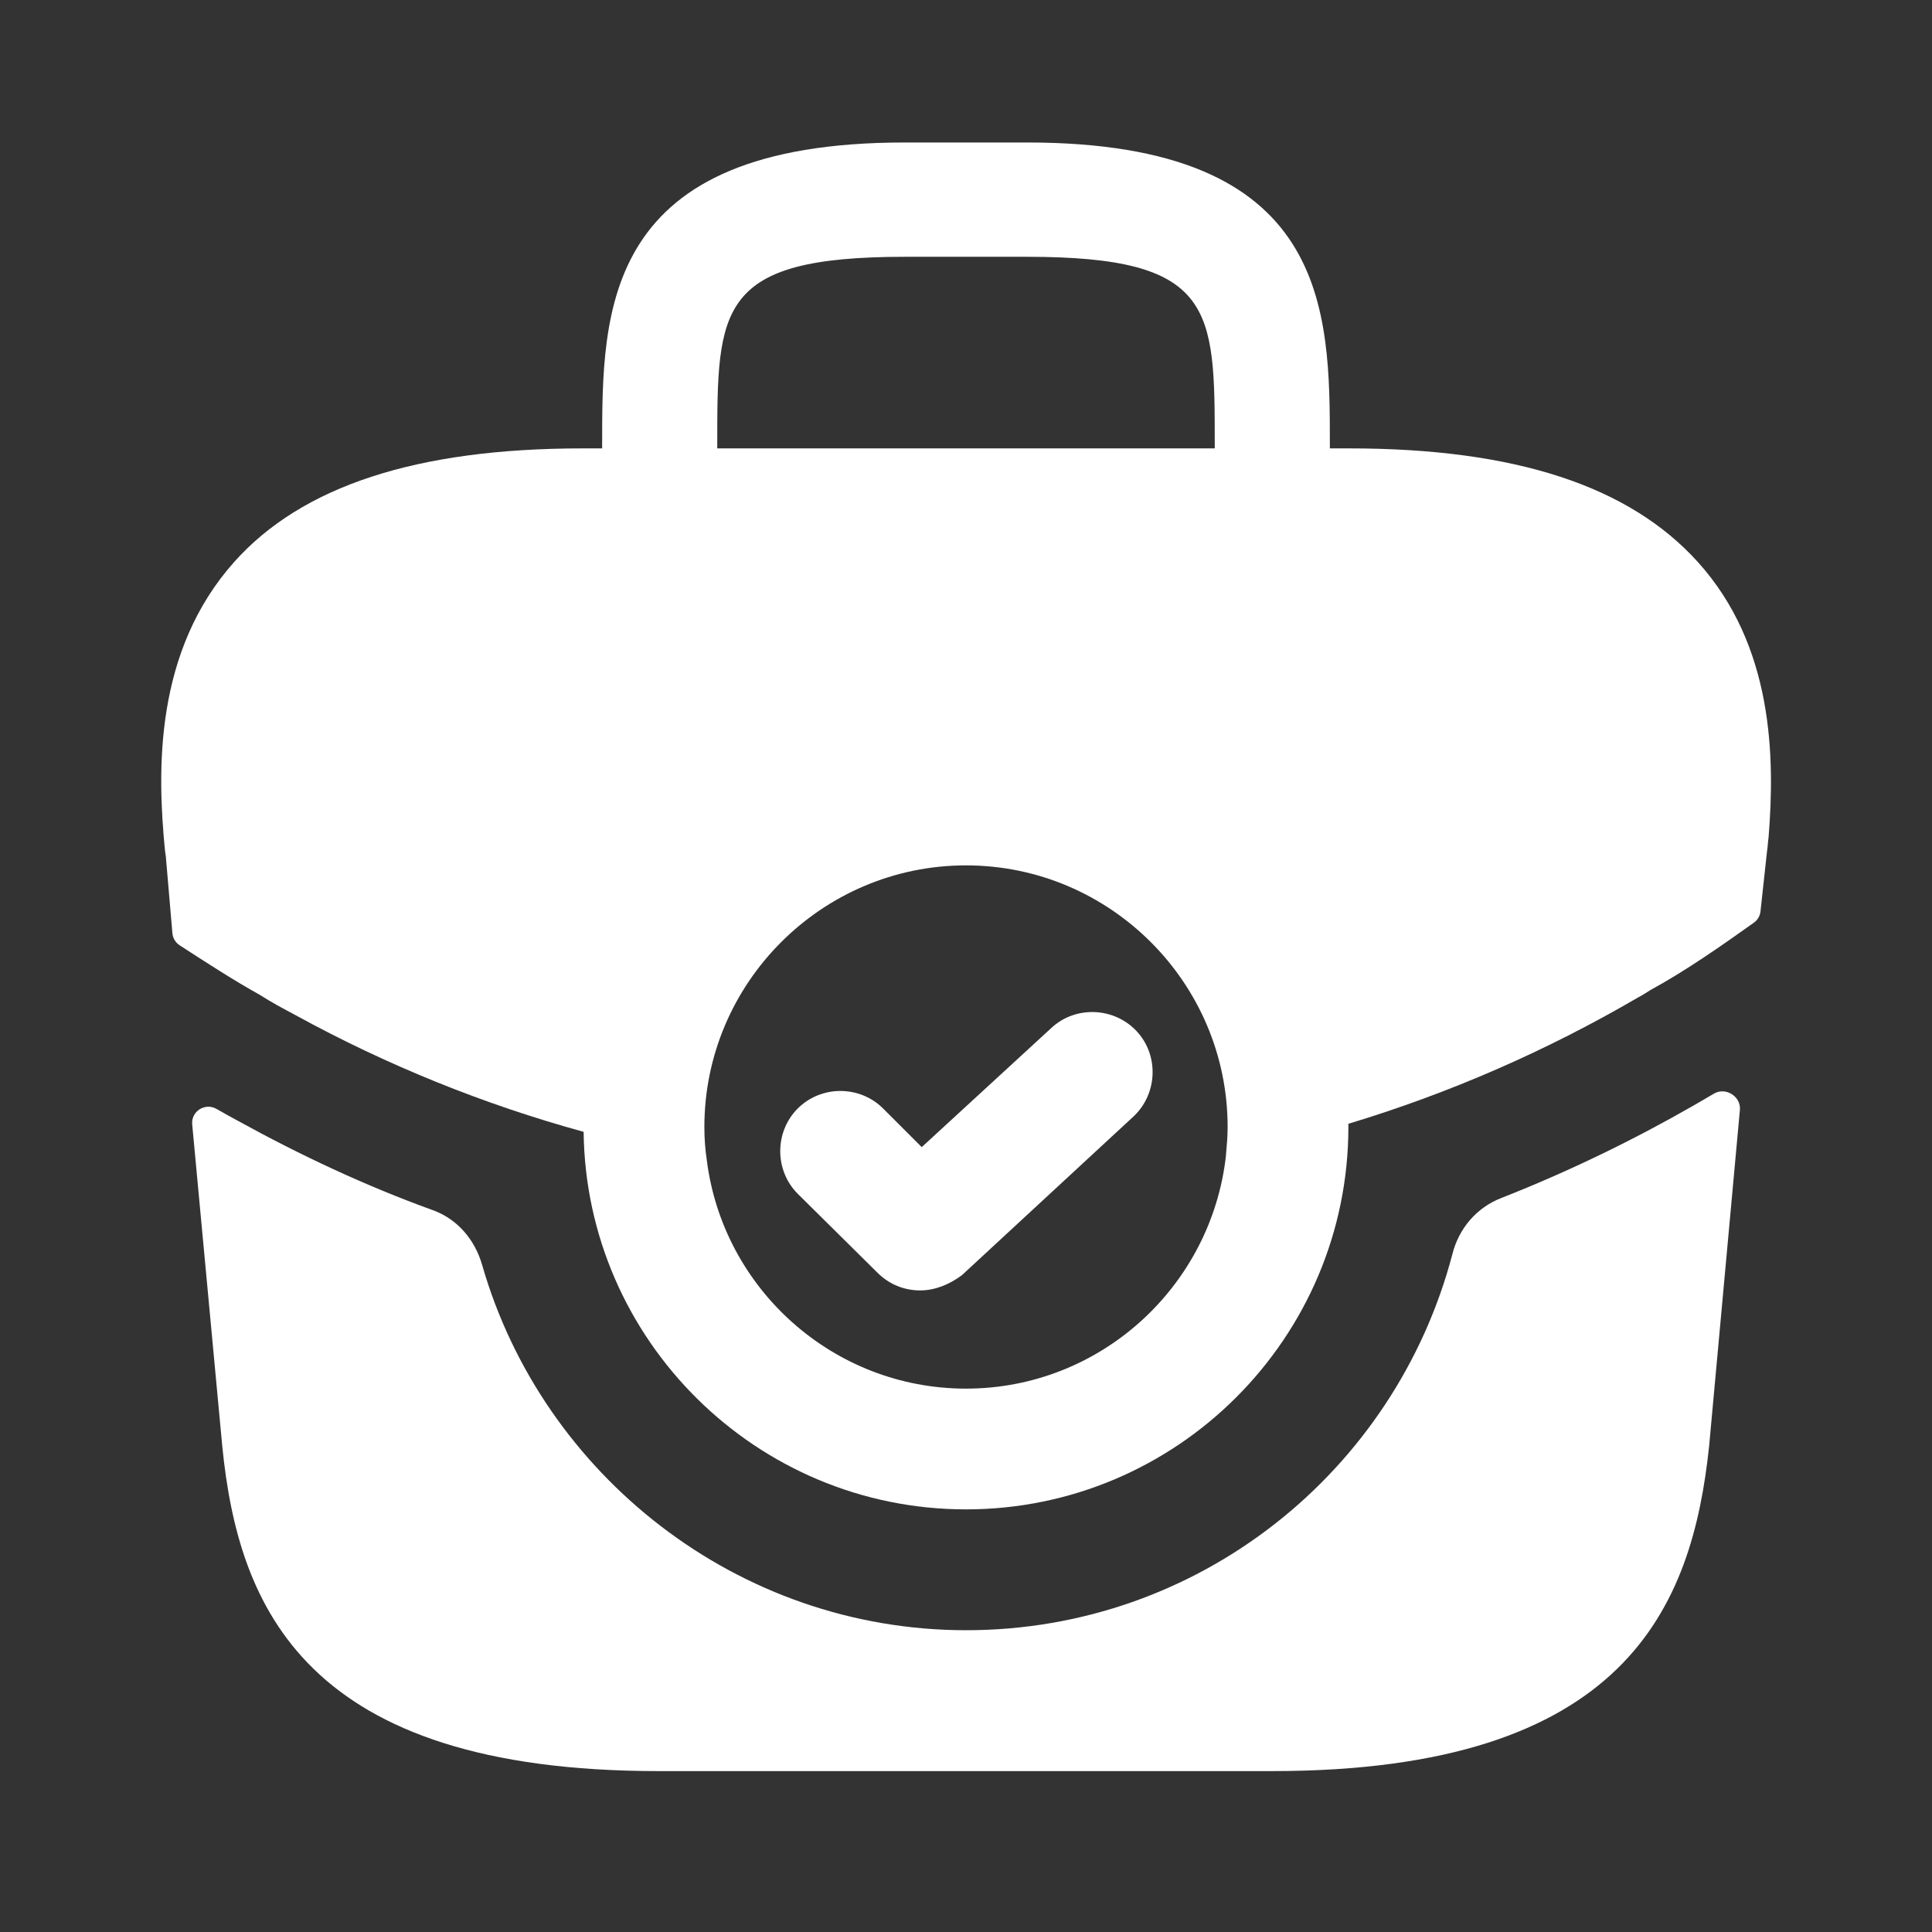 <svg width="60" height="60" viewBox="0 0 60 60" fill="none" xmlns="http://www.w3.org/2000/svg">
<rect x="0" y="0" width="60" height="60" fill="#333333" stroke="none"/>
<path d="M52.725 17.45C50.6 15.1 47.075 13.925 41.9 13.925H41.3V13.825C41.3 9.625 41.3 4.425 31.9 4.425H28.1C18.7 4.425 18.7 9.625 18.7 13.825V13.925H18.1C12.925 13.925 9.375 15.1 7.275 17.45C4.8 20.225 4.875 23.9 5.125 26.425L5.15 26.6L5.354 28.981C5.367 29.135 5.451 29.274 5.581 29.358C6.377 29.874 7.247 30.44 8.075 30.9C8.425 31.125 8.8 31.325 9.175 31.525C12 33.075 15.025 34.3 18.125 35.15C18.2 41.625 23.5 46.875 30 46.875C36.55 46.875 41.875 41.55 41.875 35V34.9C45.025 33.95 48.05 32.625 50.875 30.975C51.025 30.9 51.125 30.825 51.25 30.75C52.334 30.161 53.462 29.372 54.468 28.655C54.584 28.572 54.659 28.444 54.674 28.302L54.875 26.45C54.9 26.3 54.9 26.175 54.925 26C55.125 23.5 55.075 20.05 52.725 17.45ZM22.275 13.825C22.275 9.575 22.275 7.975 28.1 7.975H31.9C37.725 7.975 37.725 9.575 37.725 13.825V13.925H22.275V13.825ZM30 43.125C25.875 43.125 22.45 40.025 21.95 36.025C21.9 35.7 21.875 35.35 21.875 35C21.875 30.525 25.525 26.875 30 26.875C34.475 26.875 38.125 30.525 38.125 35C38.125 35.3 38.1 35.575 38.075 35.85V35.875C37.625 39.95 34.175 43.125 30 43.125Z" fill="white"/>
<path d="M28.575 40.075C28.1 40.075 27.625 39.9 27.25 39.525L24.775 37.075C24.05 36.35 24.05 35.15 24.775 34.425C25.5 33.7 26.7 33.7 27.425 34.425L28.625 35.625L32.65 31.925C33.4 31.225 34.6 31.275 35.3 32.025C36 32.775 35.95 33.975 35.2 34.675L29.875 39.6C29.475 39.9 29.025 40.075 28.575 40.075Z" fill="white"/>
<path d="M53.23 33.963C53.592 33.75 54.072 34.051 54.034 34.47L53.079 44.903C52.554 49.903 50.504 55.003 39.504 55.003H20.454C9.454 55.003 7.404 49.903 6.904 44.928L5.969 34.919C5.931 34.515 6.367 34.236 6.721 34.437C6.971 34.579 7.22 34.719 7.379 34.803C9.329 35.878 11.354 36.828 13.429 37.578C14.204 37.853 14.754 38.503 14.979 39.303C16.854 45.803 22.904 50.628 30.004 50.628C37.229 50.628 43.329 45.703 45.104 38.953C45.304 38.153 45.854 37.503 46.629 37.203C48.729 36.378 50.729 35.403 52.604 34.328C52.695 34.277 52.952 34.127 53.23 33.963Z" fill="white"/>
</svg>
